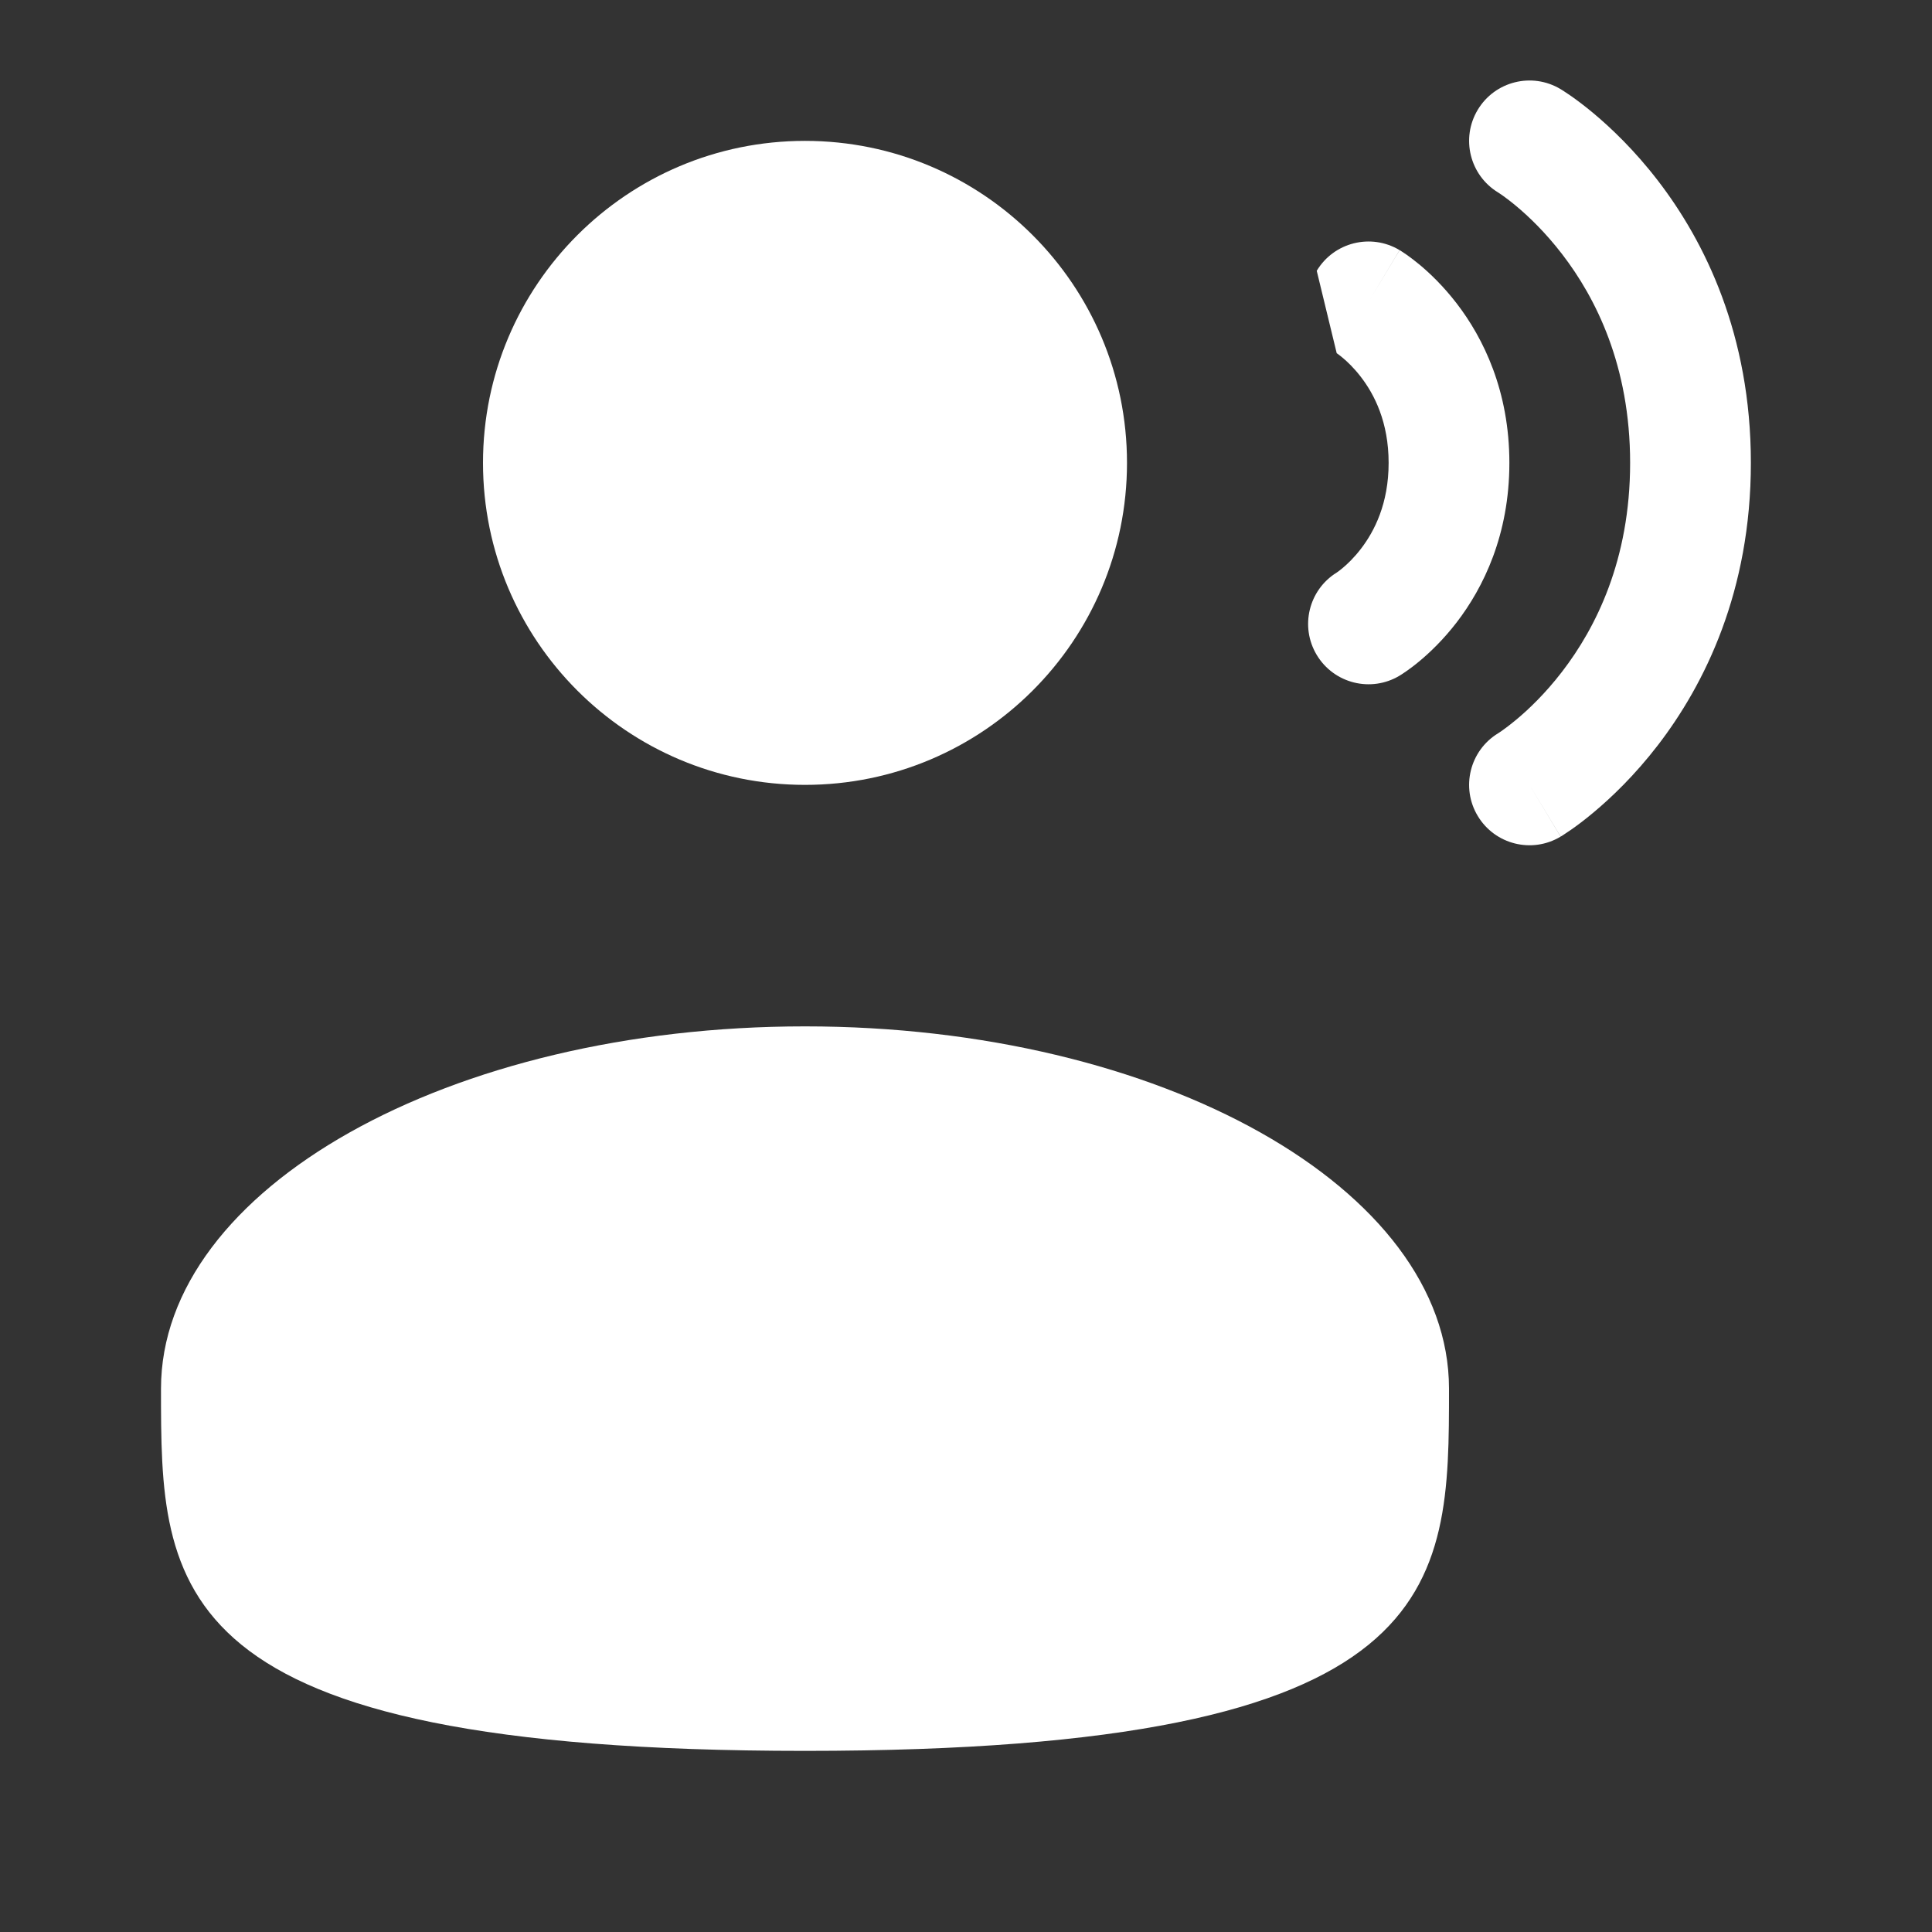 <svg width="48" height="48" viewBox="0 0 48 48" fill="none" xmlns="http://www.w3.org/2000/svg">
<rect x="0" y="0" width="48" height="48" fill="#333333" stroke="none"/>
<path d="M36.714 2.728C37.14 2.018 38.061 1.788 38.772 2.214L38 3.5C38.772 2.214 38.772 2.214 38.772 2.214L38.775 2.216L38.778 2.218L38.785 2.222L38.804 2.234C38.819 2.243 38.837 2.255 38.859 2.269C38.903 2.297 38.962 2.336 39.032 2.385C39.173 2.484 39.363 2.625 39.585 2.81C40.029 3.181 40.61 3.734 41.189 4.486C42.355 6.001 43.5 8.315 43.5 11.5C43.5 14.685 42.355 16.999 41.189 18.515C40.61 19.267 40.029 19.82 39.585 20.19C39.363 20.376 39.173 20.517 39.032 20.615C38.962 20.664 38.903 20.703 38.859 20.731C38.848 20.739 38.838 20.745 38.829 20.751C38.82 20.757 38.812 20.762 38.804 20.767L38.785 20.778L38.778 20.783L38.775 20.785C38.775 20.785 38.772 20.786 38 19.5L38.772 20.786C38.061 21.213 37.14 20.982 36.714 20.272C36.289 19.565 36.516 18.648 37.219 18.219L37.23 18.212C37.245 18.203 37.273 18.185 37.312 18.157C37.39 18.103 37.512 18.012 37.665 17.885C37.971 17.631 38.39 17.234 38.811 16.686C39.645 15.601 40.5 13.915 40.5 11.5C40.5 9.086 39.645 7.399 38.811 6.315C38.39 5.767 37.971 5.37 37.665 5.115C37.512 4.988 37.39 4.898 37.312 4.843C37.273 4.816 37.245 4.798 37.23 4.788L37.219 4.781C36.516 4.353 36.289 3.436 36.714 2.728Z" fill="white"/>
<path d="M20 19.5C24.418 19.5 28 15.918 28 11.5C28 7.082 24.418 3.5 20 3.5C15.582 3.5 12 7.082 12 11.5C12 15.918 15.582 19.5 20 19.5Z" fill="white"/>
<path d="M34.772 6.214C34.061 5.788 33.14 6.018 32.714 6.728L33.21 8.775L33.226 8.786C33.249 8.803 33.294 8.835 33.352 8.884C33.471 8.982 33.64 9.142 33.811 9.365C34.145 9.799 34.5 10.486 34.5 11.5C34.5 12.515 34.145 13.201 33.811 13.636C33.64 13.859 33.471 14.018 33.352 14.117C33.294 14.165 33.249 14.198 33.226 14.214L33.21 14.225C32.514 14.656 32.291 15.568 32.714 16.272C33.14 16.982 34.061 17.213 34.772 16.787L34 15.5C34.772 16.787 34.772 16.787 34.772 16.787L34.774 16.785L34.777 16.783L34.784 16.779L34.799 16.77L34.837 16.746C34.866 16.727 34.903 16.702 34.946 16.672C35.032 16.612 35.144 16.529 35.273 16.421C35.529 16.207 35.86 15.892 36.189 15.465C36.855 14.599 37.5 13.286 37.5 11.5C37.5 9.715 36.855 8.401 36.189 7.536C35.86 7.109 35.529 6.793 35.273 6.579C35.144 6.472 35.032 6.389 34.946 6.328C34.903 6.298 34.866 6.274 34.837 6.255L34.799 6.23L34.784 6.221L34.777 6.217L34.774 6.216C34.774 6.216 34.772 6.214 34 7.5L34.772 6.214Z" fill="white"/>
<path d="M4 34.5C4 39.471 4 43.5 20 43.5C36 43.5 36 39.471 36 34.5C36 29.529 28.837 25.5 20 25.5C11.163 25.5 4 29.529 4 34.5Z" fill="white"/>
</svg>
